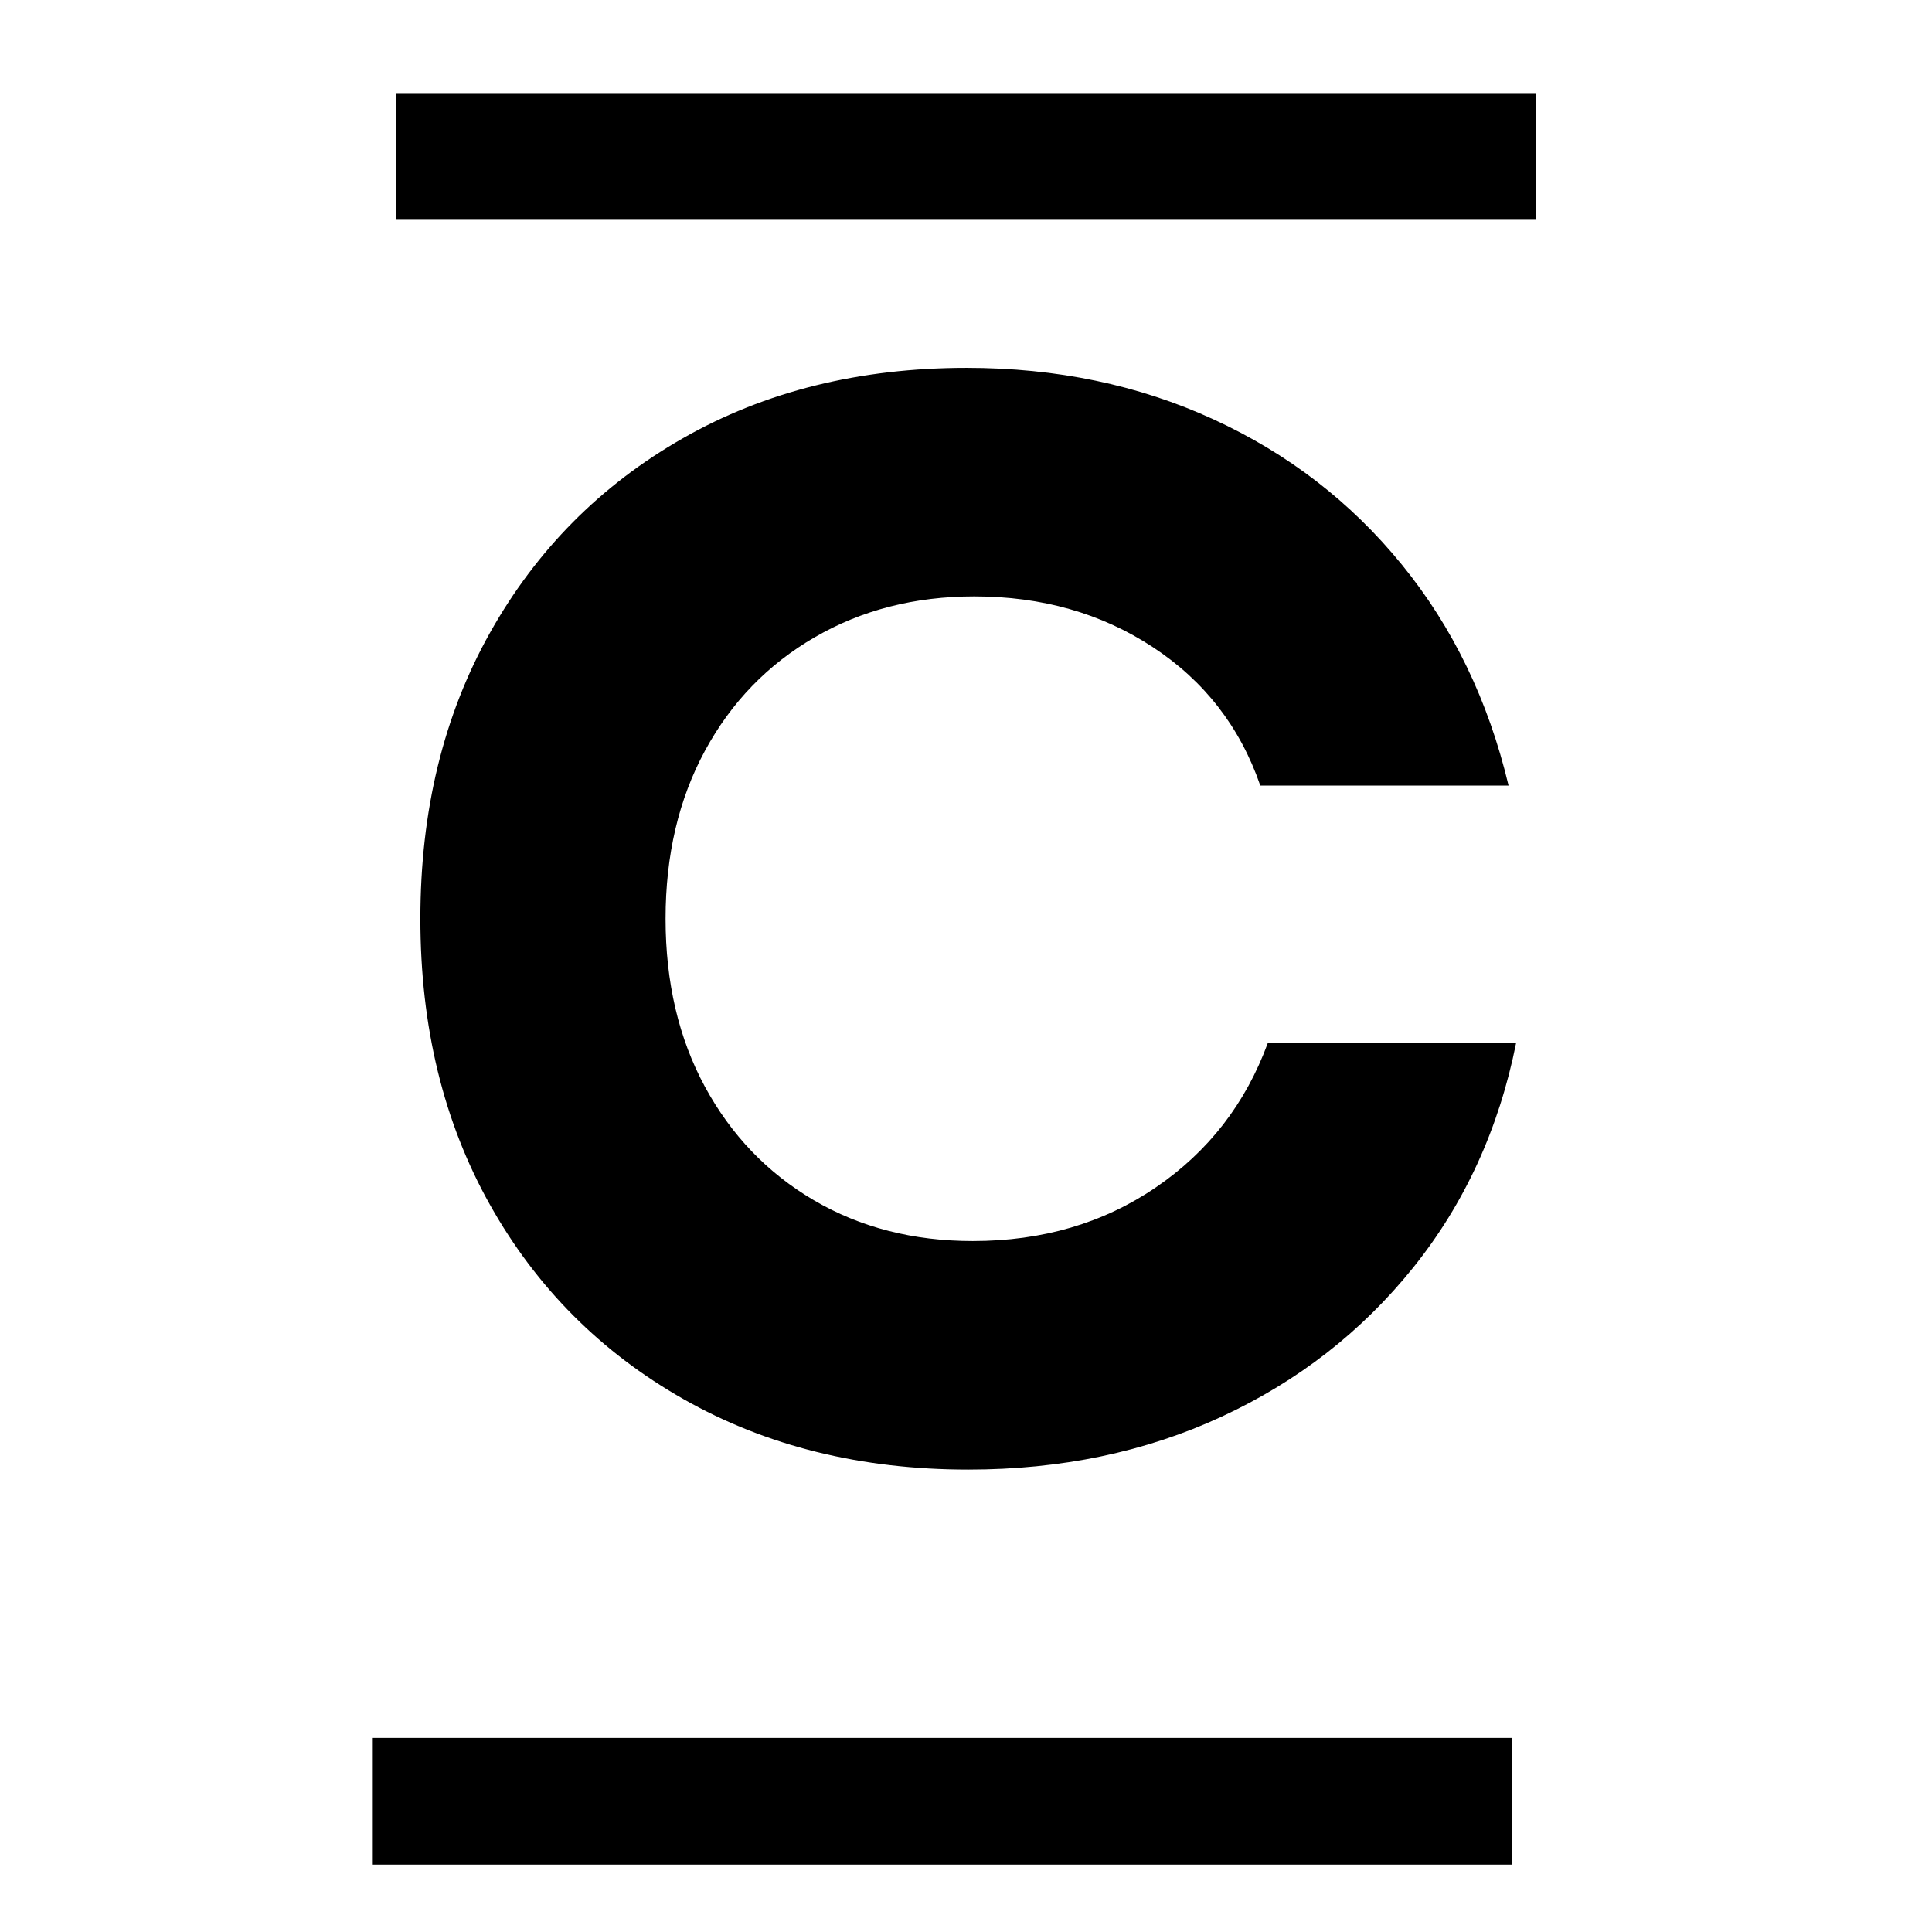 <svg xmlns="http://www.w3.org/2000/svg" xmlns:xlink="http://www.w3.org/1999/xlink" width="500" viewBox="0 0 375 375" height="500" preserveAspectRatio="xMidYMid meet"><defs><g></g><clipPath id="a3ceb9d1d6"><path d="M 76.91 18.066 L 298.09 18.066 L 298.09 42.66 L 76.91 42.66 Z M 76.91 18.066 " clip-rule="nonzero"></path></clipPath><clipPath id="eaa8b5d0f3"><path d="M 72.355 337.328 L 293.535 337.328 L 293.535 361.922 L 72.355 361.922 Z M 72.355 337.328 " clip-rule="nonzero"></path></clipPath></defs><g clip-path="url(#a3ceb9d1d6)"><path fill="#000000" d="M 76.91 18.066 L 298.078 18.066 L 298.078 42.66 L 76.91 42.66 Z M 76.91 18.066 " fill-opacity="1" fill-rule="nonzero"></path></g><g fill="#000000" fill-opacity="1"><g transform="translate(68.968, 281.137)"><g><path d="M 118.969 4.109 C 98.207 4.109 79.797 -0.441 63.734 -9.547 C 47.68 -18.648 35.148 -31.227 26.141 -47.281 C 17.129 -63.344 12.625 -81.852 12.625 -102.812 C 12.625 -123.77 17.129 -142.273 26.141 -158.328 C 35.148 -174.391 47.633 -186.973 63.594 -196.078 C 79.551 -205.18 97.91 -209.734 118.672 -209.734 C 136.098 -209.734 152.055 -206.406 166.547 -199.75 C 181.047 -193.094 193.238 -183.691 203.125 -171.547 C 213.02 -159.41 219.926 -145.113 223.844 -128.656 L 175.656 -128.656 C 171.738 -140.02 164.785 -148.977 154.797 -155.531 C 144.816 -162.094 133.266 -165.375 120.141 -165.375 C 108.586 -165.375 98.258 -162.727 89.156 -157.438 C 80.051 -152.156 72.953 -144.812 67.859 -135.406 C 62.766 -126.008 60.219 -115.145 60.219 -102.812 C 60.219 -90.477 62.766 -79.609 67.859 -70.203 C 72.953 -60.805 80 -53.461 89 -48.172 C 98.008 -42.891 108.289 -40.25 119.844 -40.25 C 133.363 -40.25 145.211 -43.723 155.391 -50.672 C 165.578 -57.617 172.82 -66.969 177.125 -78.719 L 225.312 -78.719 C 221.977 -62.07 215.316 -47.531 205.328 -35.094 C 195.336 -22.664 182.953 -13.023 168.172 -6.172 C 153.391 0.68 136.988 4.109 118.969 4.109 Z M 118.969 4.109 "></path></g></g></g><g clip-path="url(#eaa8b5d0f3)"><path fill="#000000" d="M 72.355 337.328 L 293.523 337.328 L 293.523 361.922 L 72.355 361.922 Z M 72.355 337.328 " fill-opacity="1" fill-rule="nonzero"></path></g></svg>